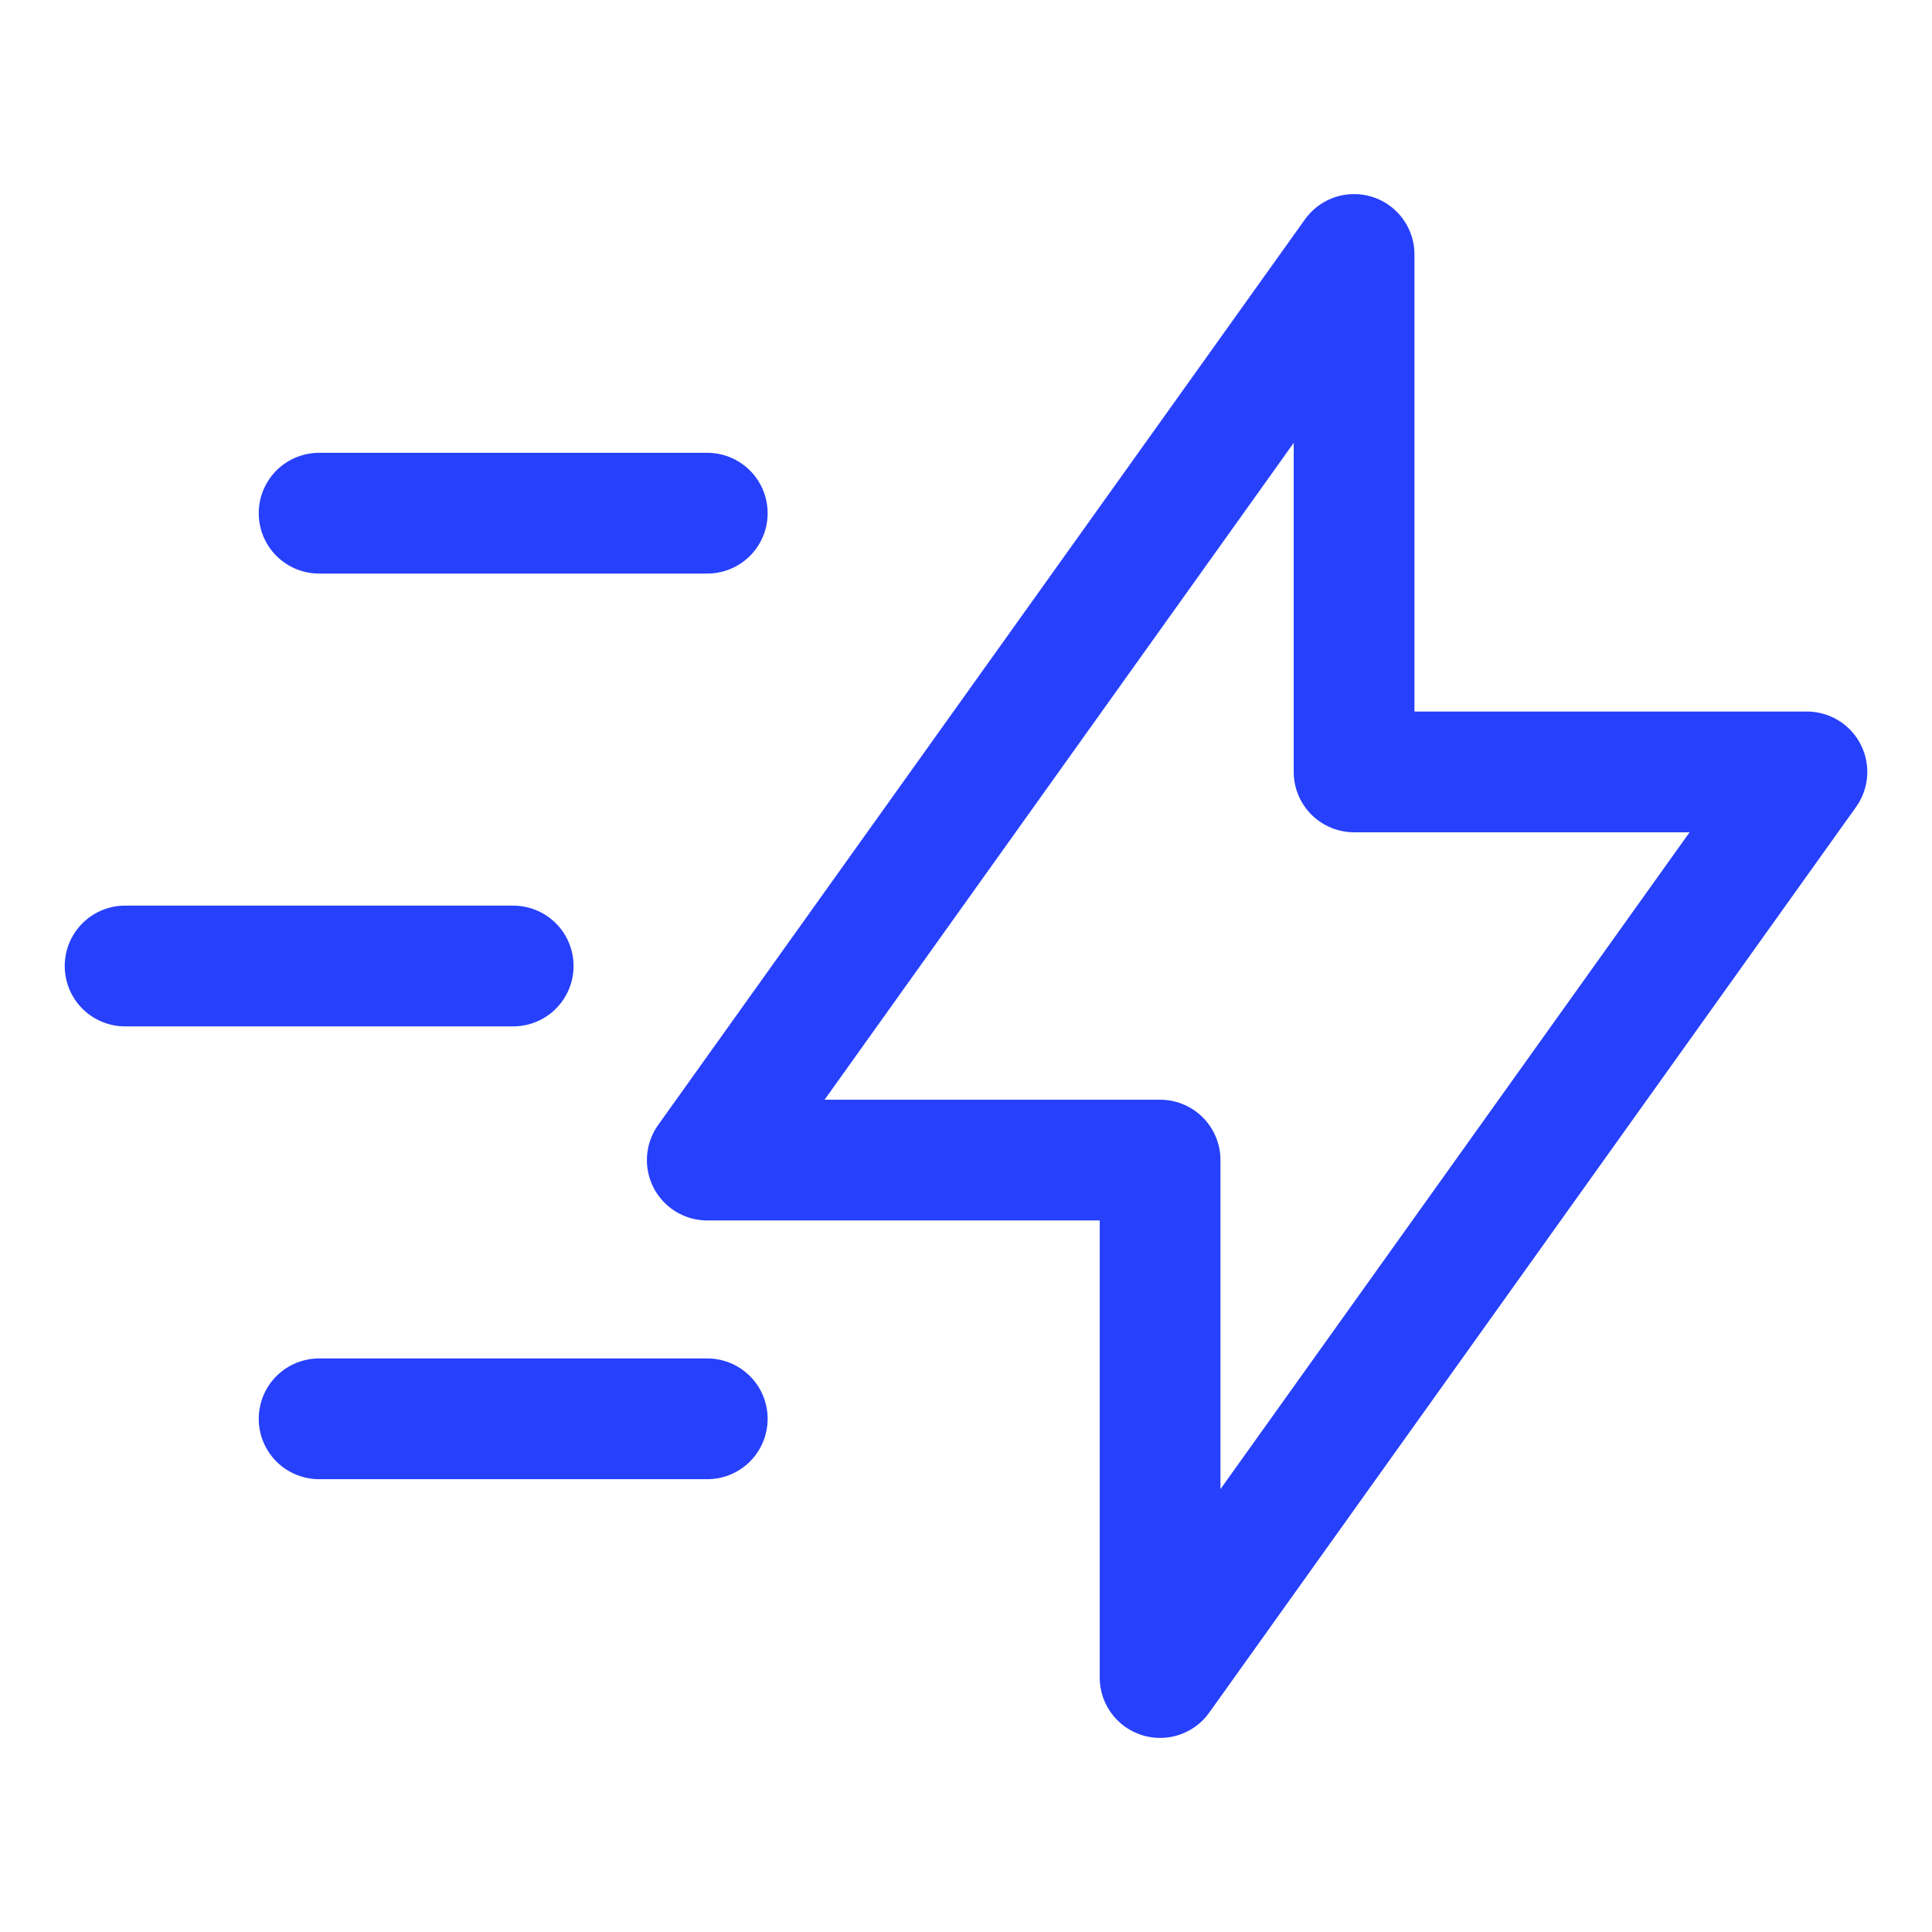 <svg xmlns="http://www.w3.org/2000/svg" width="24" height="24" viewBox="0 0 24 24" fill="none"><path d="M16.821 3.161V9.589H22.446L14.411 20.839V14.411H8.786L16.821 3.161Z" stroke="#2740FC" stroke-width="1.5" stroke-linecap="round" stroke-linejoin="round"></path><path d="M3.964 6.375H8.786" stroke="#2740FC" stroke-width="1.5" stroke-linecap="round" stroke-linejoin="round"></path><path d="M1.554 12H6.375" stroke="#2740FC" stroke-width="1.5" stroke-linecap="round" stroke-linejoin="round"></path><path d="M3.964 17.625H8.786" stroke="#2740FC" stroke-width="1.5" stroke-linecap="round" stroke-linejoin="round"></path></svg>